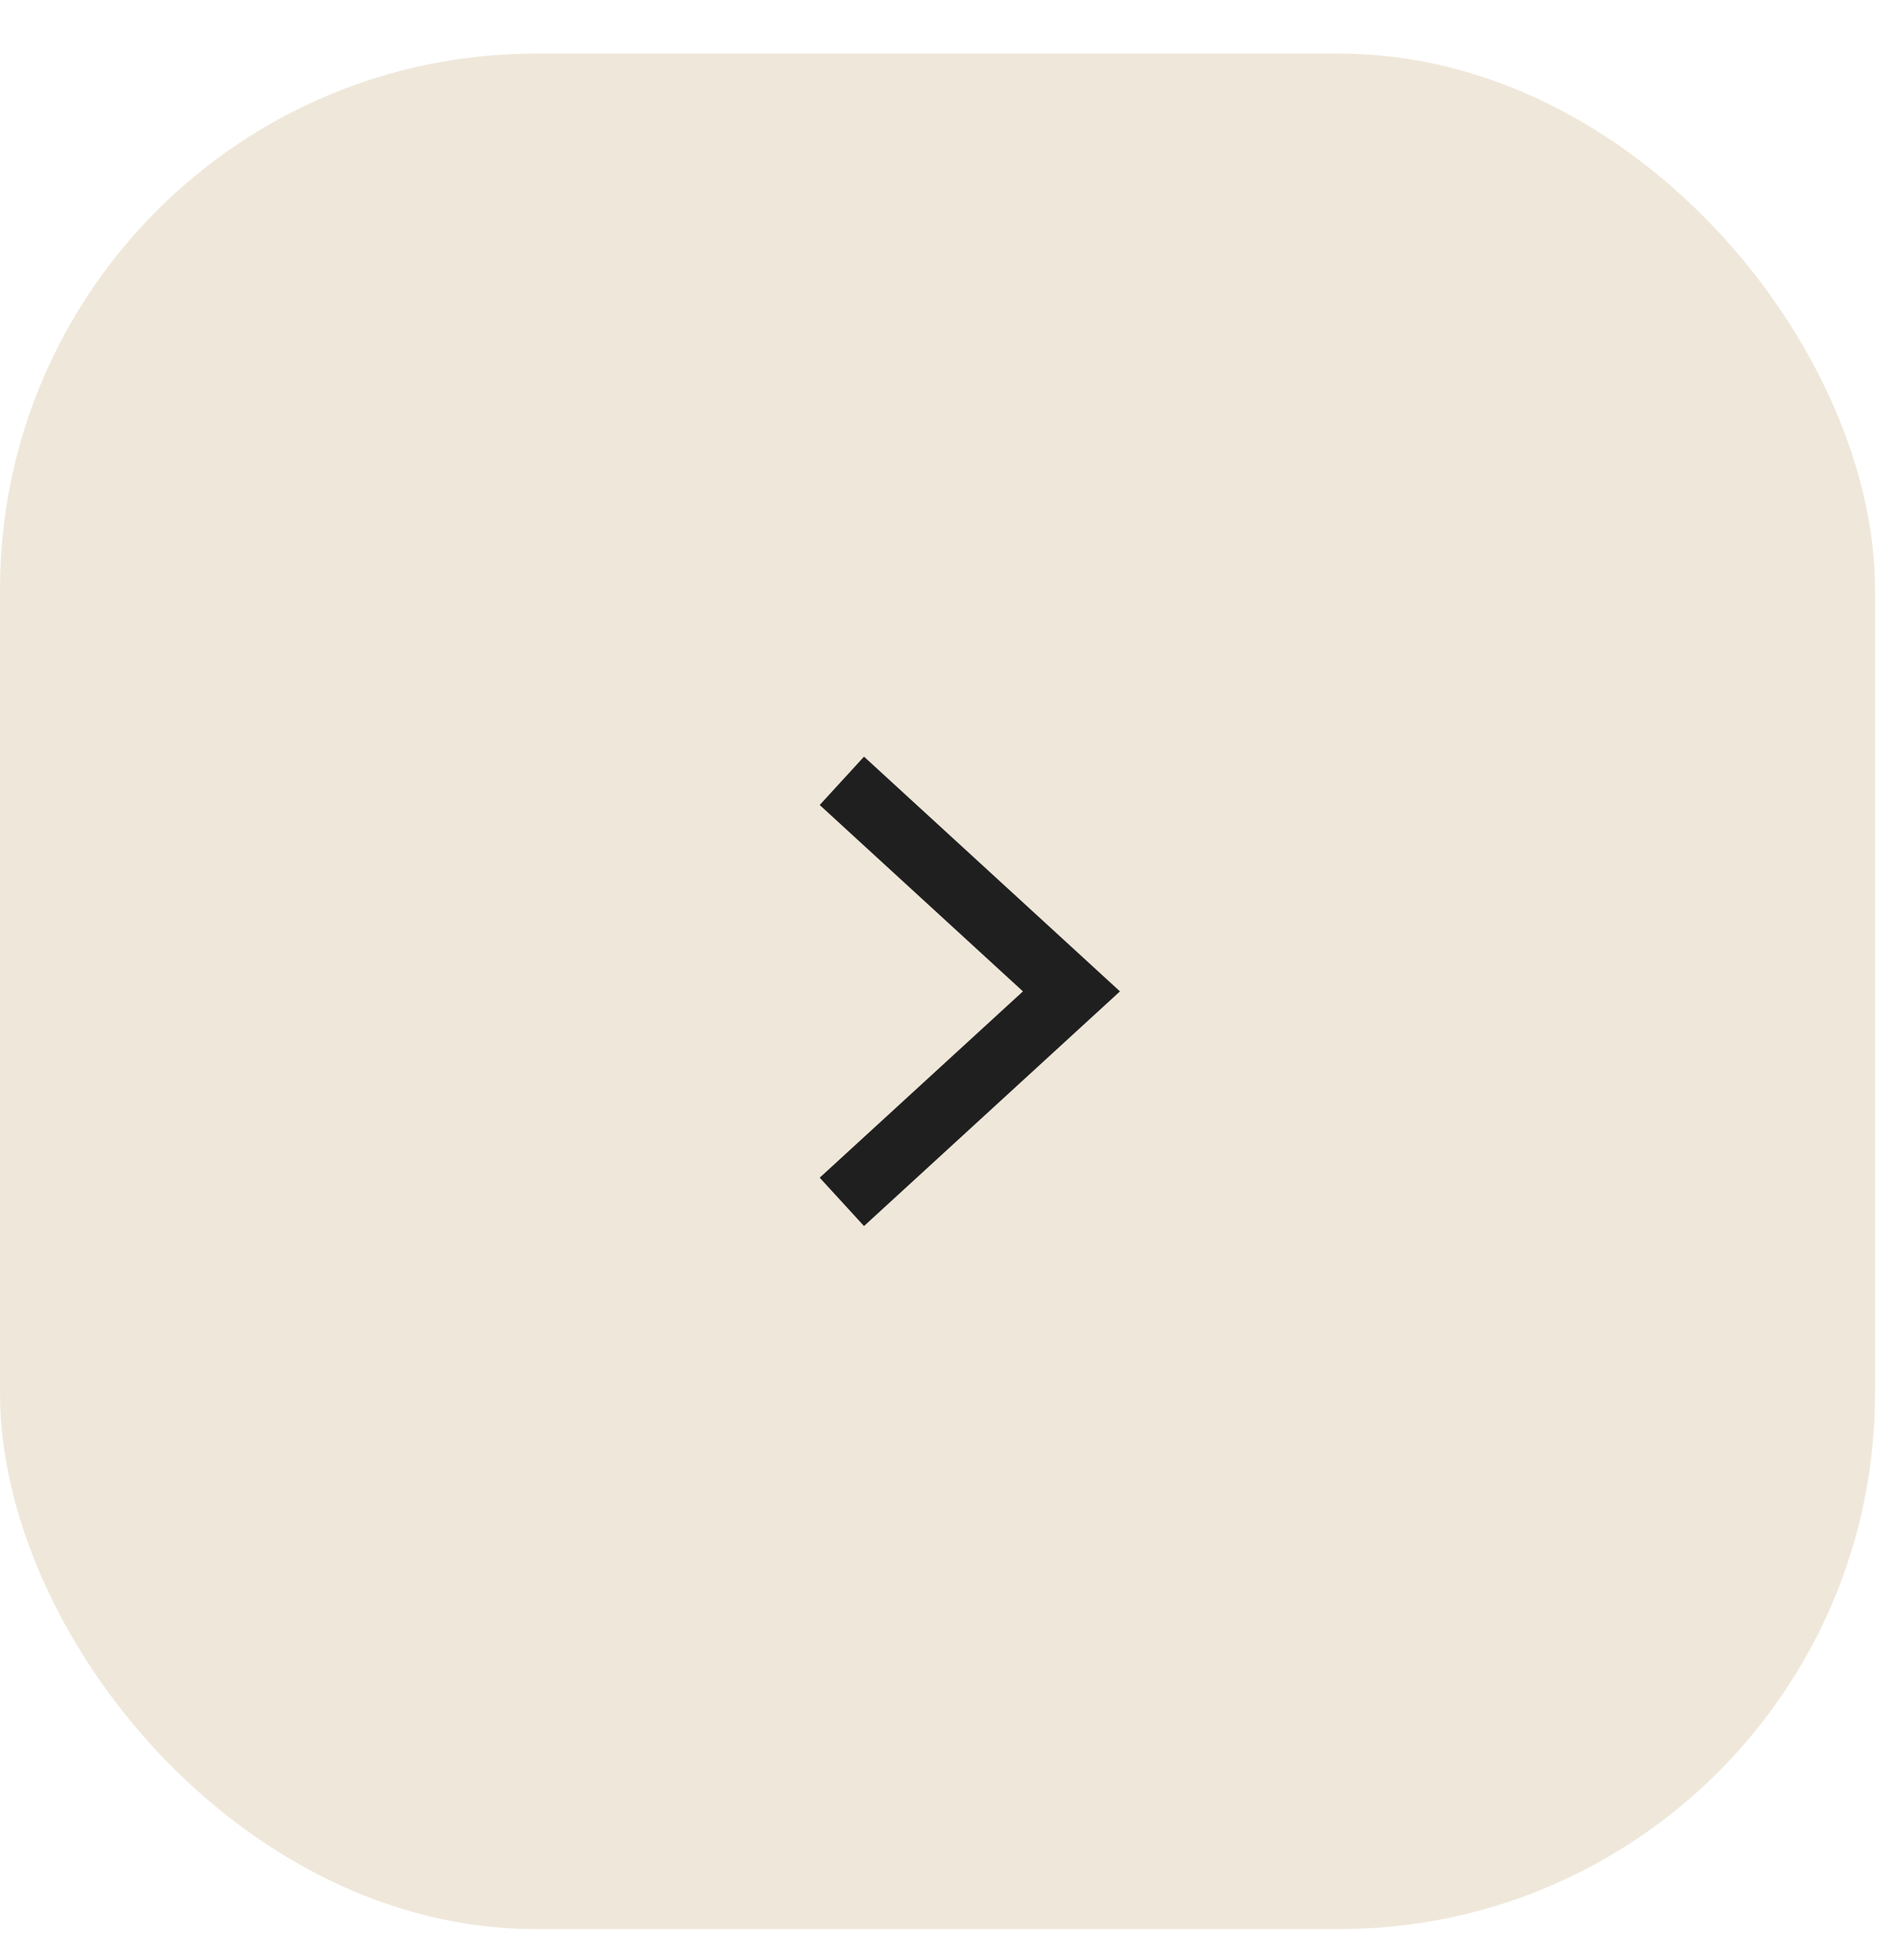 <?xml version="1.0" encoding="UTF-8"?> <svg xmlns="http://www.w3.org/2000/svg" width="31" height="32" viewBox="0 0 31 32" fill="none"> <g filter="url(#filter0_b_452_3879)"> <rect y="0.875" width="30.625" height="30.625" rx="8.75" fill="#EFE8DA"></rect> </g> <path d="M13.75 12.75L17.5 16.188L13.75 19.625" stroke="#1F1F1F" stroke-width="1.071"></path> <defs> <filter id="filter0_b_452_3879" x="-71.429" y="-70.554" width="173.482" height="173.482" filterUnits="userSpaceOnUse" color-interpolation-filters="sRGB"> <feFlood flood-opacity="0" result="BackgroundImageFix"></feFlood> <feGaussianBlur in="BackgroundImageFix" stdDeviation="35.714"></feGaussianBlur> <feComposite in2="SourceAlpha" operator="in" result="effect1_backgroundBlur_452_3879"></feComposite> <feBlend mode="normal" in="SourceGraphic" in2="effect1_backgroundBlur_452_3879" result="shape"></feBlend> </filter> </defs> </svg> 